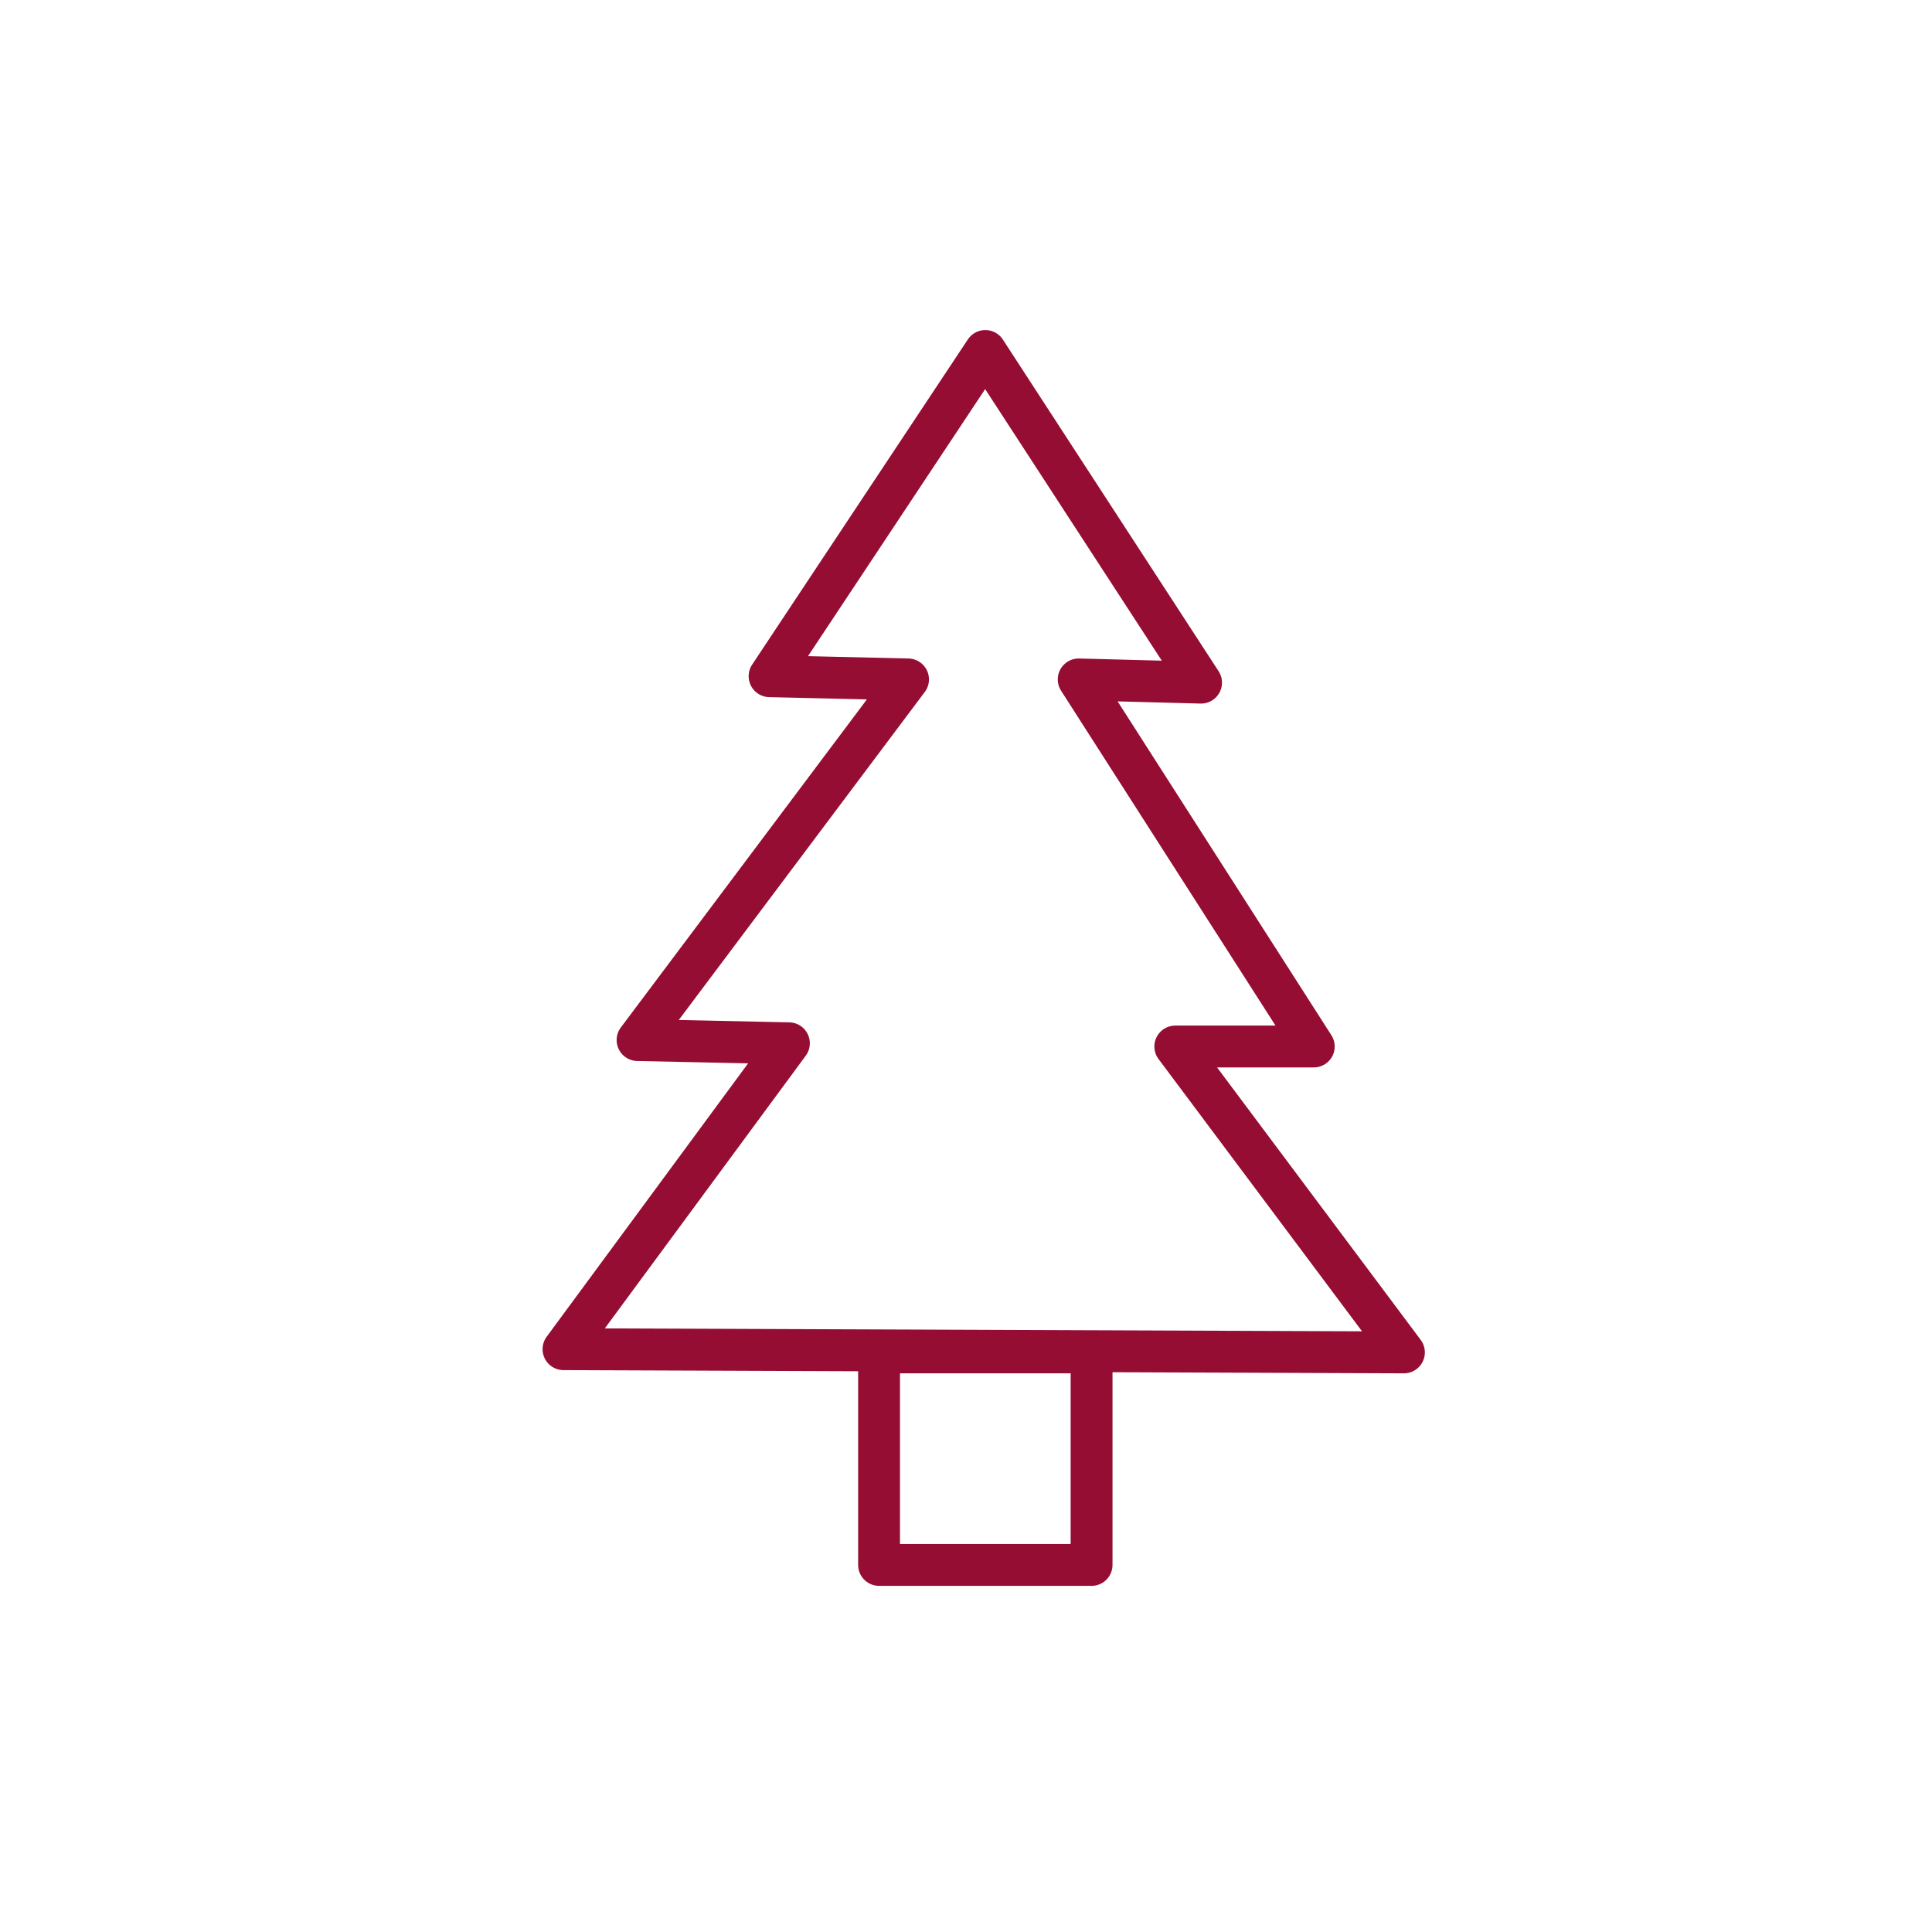 <?xml version="1.0" encoding="UTF-8"?>
<svg xmlns="http://www.w3.org/2000/svg" xmlns:xlink="http://www.w3.org/1999/xlink" version="1.1" id="Ebene_1" x="0px" y="0px" viewBox="0 0 60 60" style="enable-background:new 0 0 60 60;" xml:space="preserve">
<style type="text/css">
	.st0{fill:none;stroke:#950D33;stroke-width:1.3;stroke-linejoin:round;stroke-miterlimit:10;}
</style>
<polygon class="st0" points="30.6,10.9 23.9,21 28.2,21.1 19.8,32.3 24.5,32.4 17.5,41.9 43.6,42 36.5,32.5 40.8,32.5 33.5,21.1   37.3,21.2 "></polygon>
<rect x="27.3" y="42" class="st0" width="6.6" height="6.6"></rect>
</svg>
